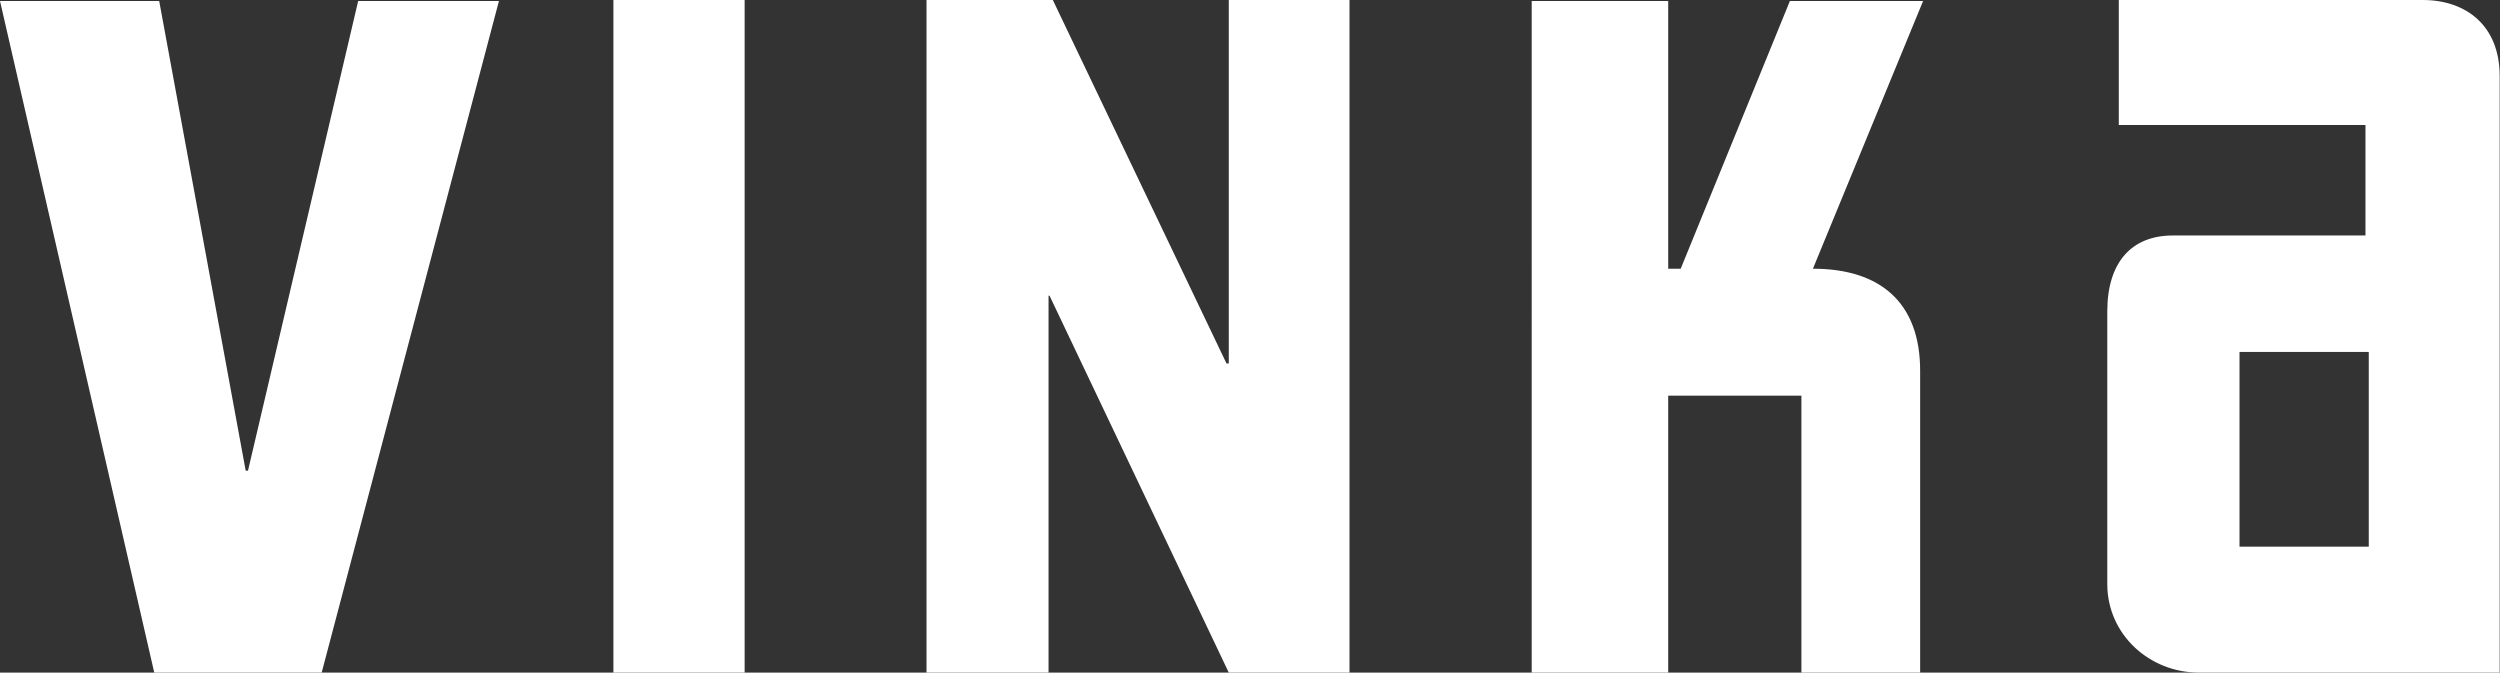 <?xml version="1.0" encoding="utf-8"?>
<!-- Generator: Adobe Illustrator 19.0.0, SVG Export Plug-In . SVG Version: 6.00 Build 0)  -->
<svg version="1.1" id="Layer_1" xmlns="http://www.w3.org/2000/svg" xmlns:xlink="http://www.w3.org/1999/xlink" x="0px" y="0px"
	 viewBox="0 0 760.1 204.5" style="enable-background:new 0 0 760.1 204.5;" xml:space="preserve">
<rect x="0" y="0" width="760.1" height="204.5" fill="#333333" stroke="none"/>
<style type="text/css">
	.st0{fill:#FFFFFF;}
</style>
<polygon class="st0" points="97.8,204.5 46.9,204.5 0,0.3 48.4,0.3 74.7,143.1 75.4,143.1 108.9,0.3 151.7,0.3 "/>
<rect x="186.5" class="st0" width="39.9" height="204.5"/>
<polygon class="st0" points="373.6,204.5 319.1,89.9 318.8,89.9 318.8,204.5 281.7,204.5 281.7,0 320.1,0 372.9,110.5 373.6,110.5 
	373.6,0 410.3,0 410.3,204.5 "/>
<path class="st0" d="M551.2,81.7c20.6,0,32.6,10.4,32.6,31v91.8h-36.1v-84.2h-40.5v84.2h-41.5V0.3h41.5v81.4h3.8l33.2-81.4h40.5
	L551.2,81.7z"/>
<path class="st0" d="M720.2,107h-39.3v59.2h39.3V107z M668.6,204.5c-15.2,0-27.9-11.7-27.9-26.9V94.7c0-15.2,7.6-23.1,19.9-23.1
	h58.6V38h-75V0h92.4c13.3,0,23.4,7.9,23.4,23.1v181.4H668.6z"/>
</svg>
